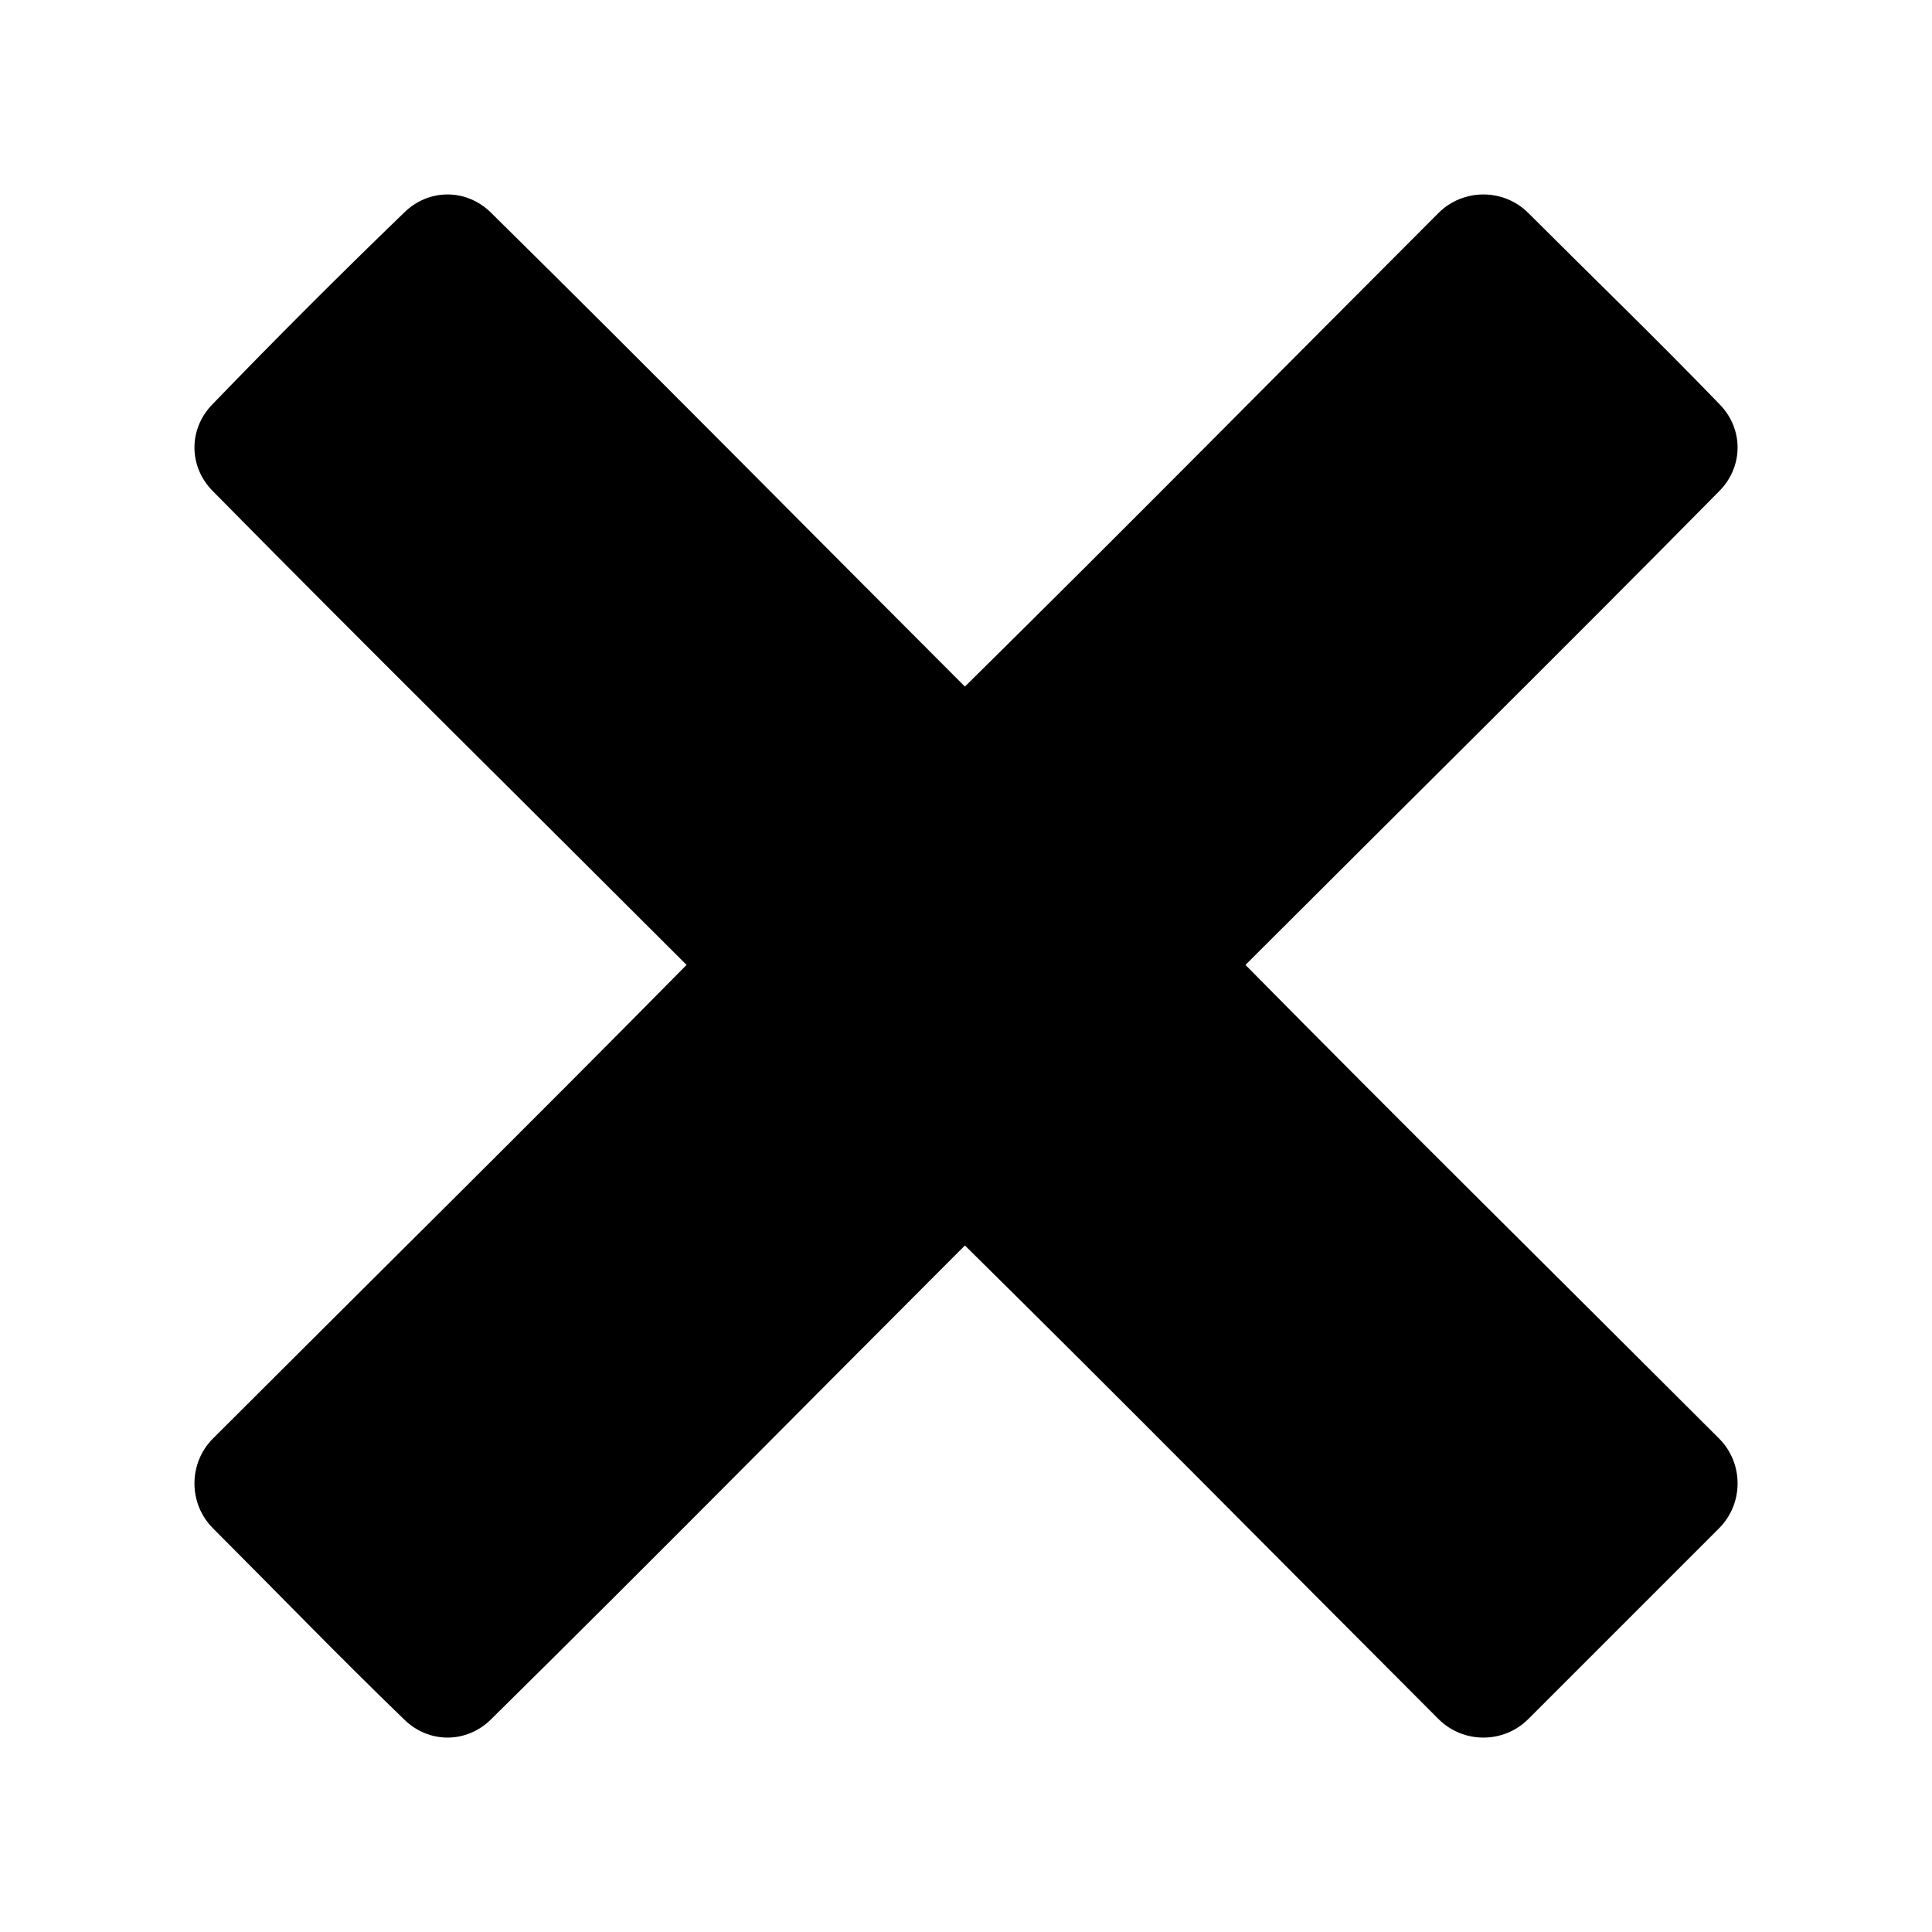 <?xml version="1.0" encoding="UTF-8"?>
<!-- Uploaded to: ICON Repo, www.svgrepo.com, Generator: ICON Repo Mixer Tools -->
<svg fill="#000000" width="800px" height="800px" version="1.1" viewBox="144 144 512 512" xmlns="http://www.w3.org/2000/svg">
 <path d="m200.44 251c16.656-17.25 33.309-33.906 50.559-50.559 6.543-6.543 16.656-6.543 23.199 0 42.23 41.637 83.867 83.867 125.51 125.51 42.23-41.637 83.867-83.867 125.51-125.51 6.543-6.543 17.25-6.543 23.793 0 16.656 16.656 33.906 33.309 50.559 50.559 6.543 6.543 6.543 16.656 0 23.199-41.637 42.23-83.867 83.867-125.51 125.51 41.637 42.23 83.867 83.867 125.51 125.51 6.543 6.543 6.543 17.25 0 23.793l-50.559 50.559c-6.543 6.543-17.25 6.543-23.793 0-41.637-41.637-83.273-83.867-125.51-125.51-41.637 41.637-83.273 83.867-125.51 125.51-6.543 6.543-16.656 6.543-23.199 0-17.25-16.656-33.906-33.906-50.559-50.559-6.543-6.543-6.543-17.25 0-23.793 41.637-41.637 83.867-83.273 125.51-125.51-41.637-41.637-83.867-83.273-125.51-125.51-6.543-6.543-6.543-16.656 0-23.199z" fill-rule="evenodd"/>
</svg>